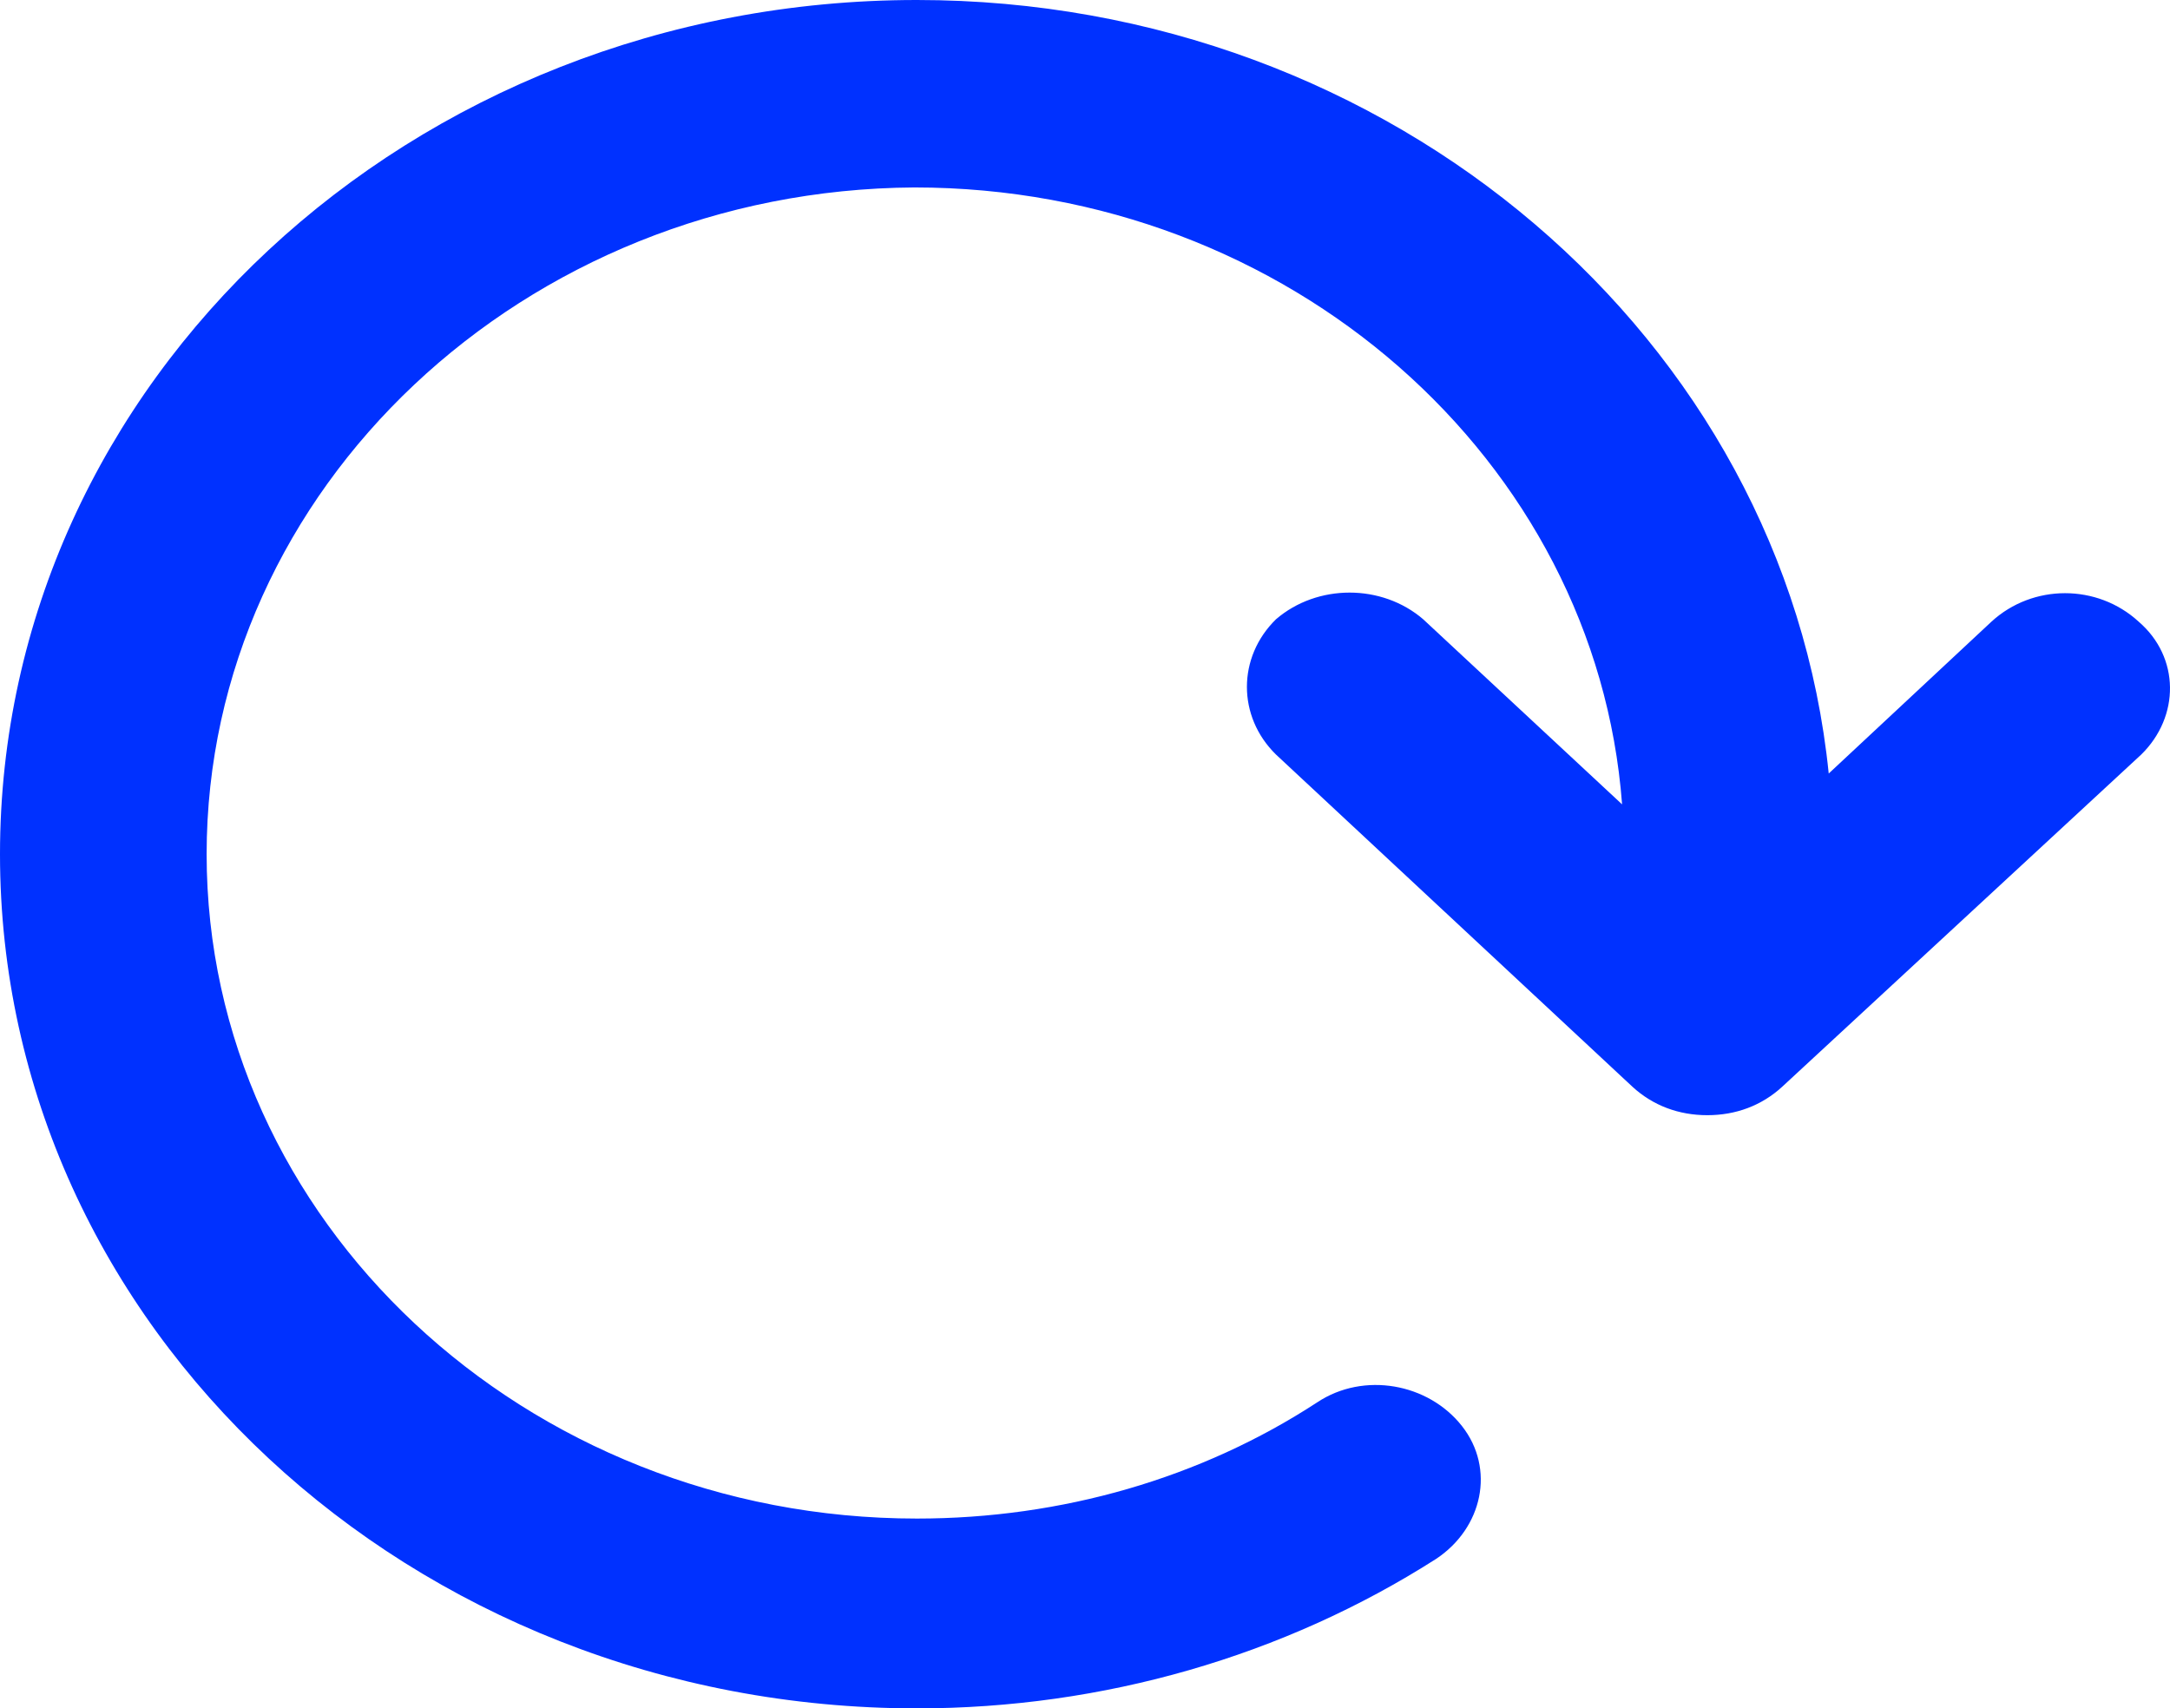 <svg width="301" height="237" viewBox="0 0 301 237" fill="none" xmlns="http://www.w3.org/2000/svg">
<path d="M297.013 104.675L247.212 150.758C244.346 153.392 240.763 154.708 236.822 154.708C232.881 154.708 229.298 153.392 226.432 150.758L176.99 104.675C171.616 99.408 171.616 91.179 176.99 85.912C182.722 80.975 191.679 80.975 197.412 85.912L224.999 111.588C221.416 63.858 178.781 26.004 126.831 26.004C72.731 26.333 28.662 67.808 28.662 118.5C28.662 169.192 72.731 210.667 127.189 210.667C147.253 210.667 166.6 205.071 182.722 194.537C189.171 190.258 198.128 191.904 202.786 197.829C207.443 203.754 205.652 211.983 199.203 216.262C178.065 229.758 152.985 237 127.189 237C56.966 237 0 184.004 0 118.5C0 52.996 56.966 0 127.189 0C193.112 0 247.571 47.071 253.661 107.308L276.233 86.242C281.965 80.975 290.922 80.975 296.655 86.242C302.387 91.179 302.387 99.408 297.013 104.675Z" fill="#0031FF"/>
</svg>
